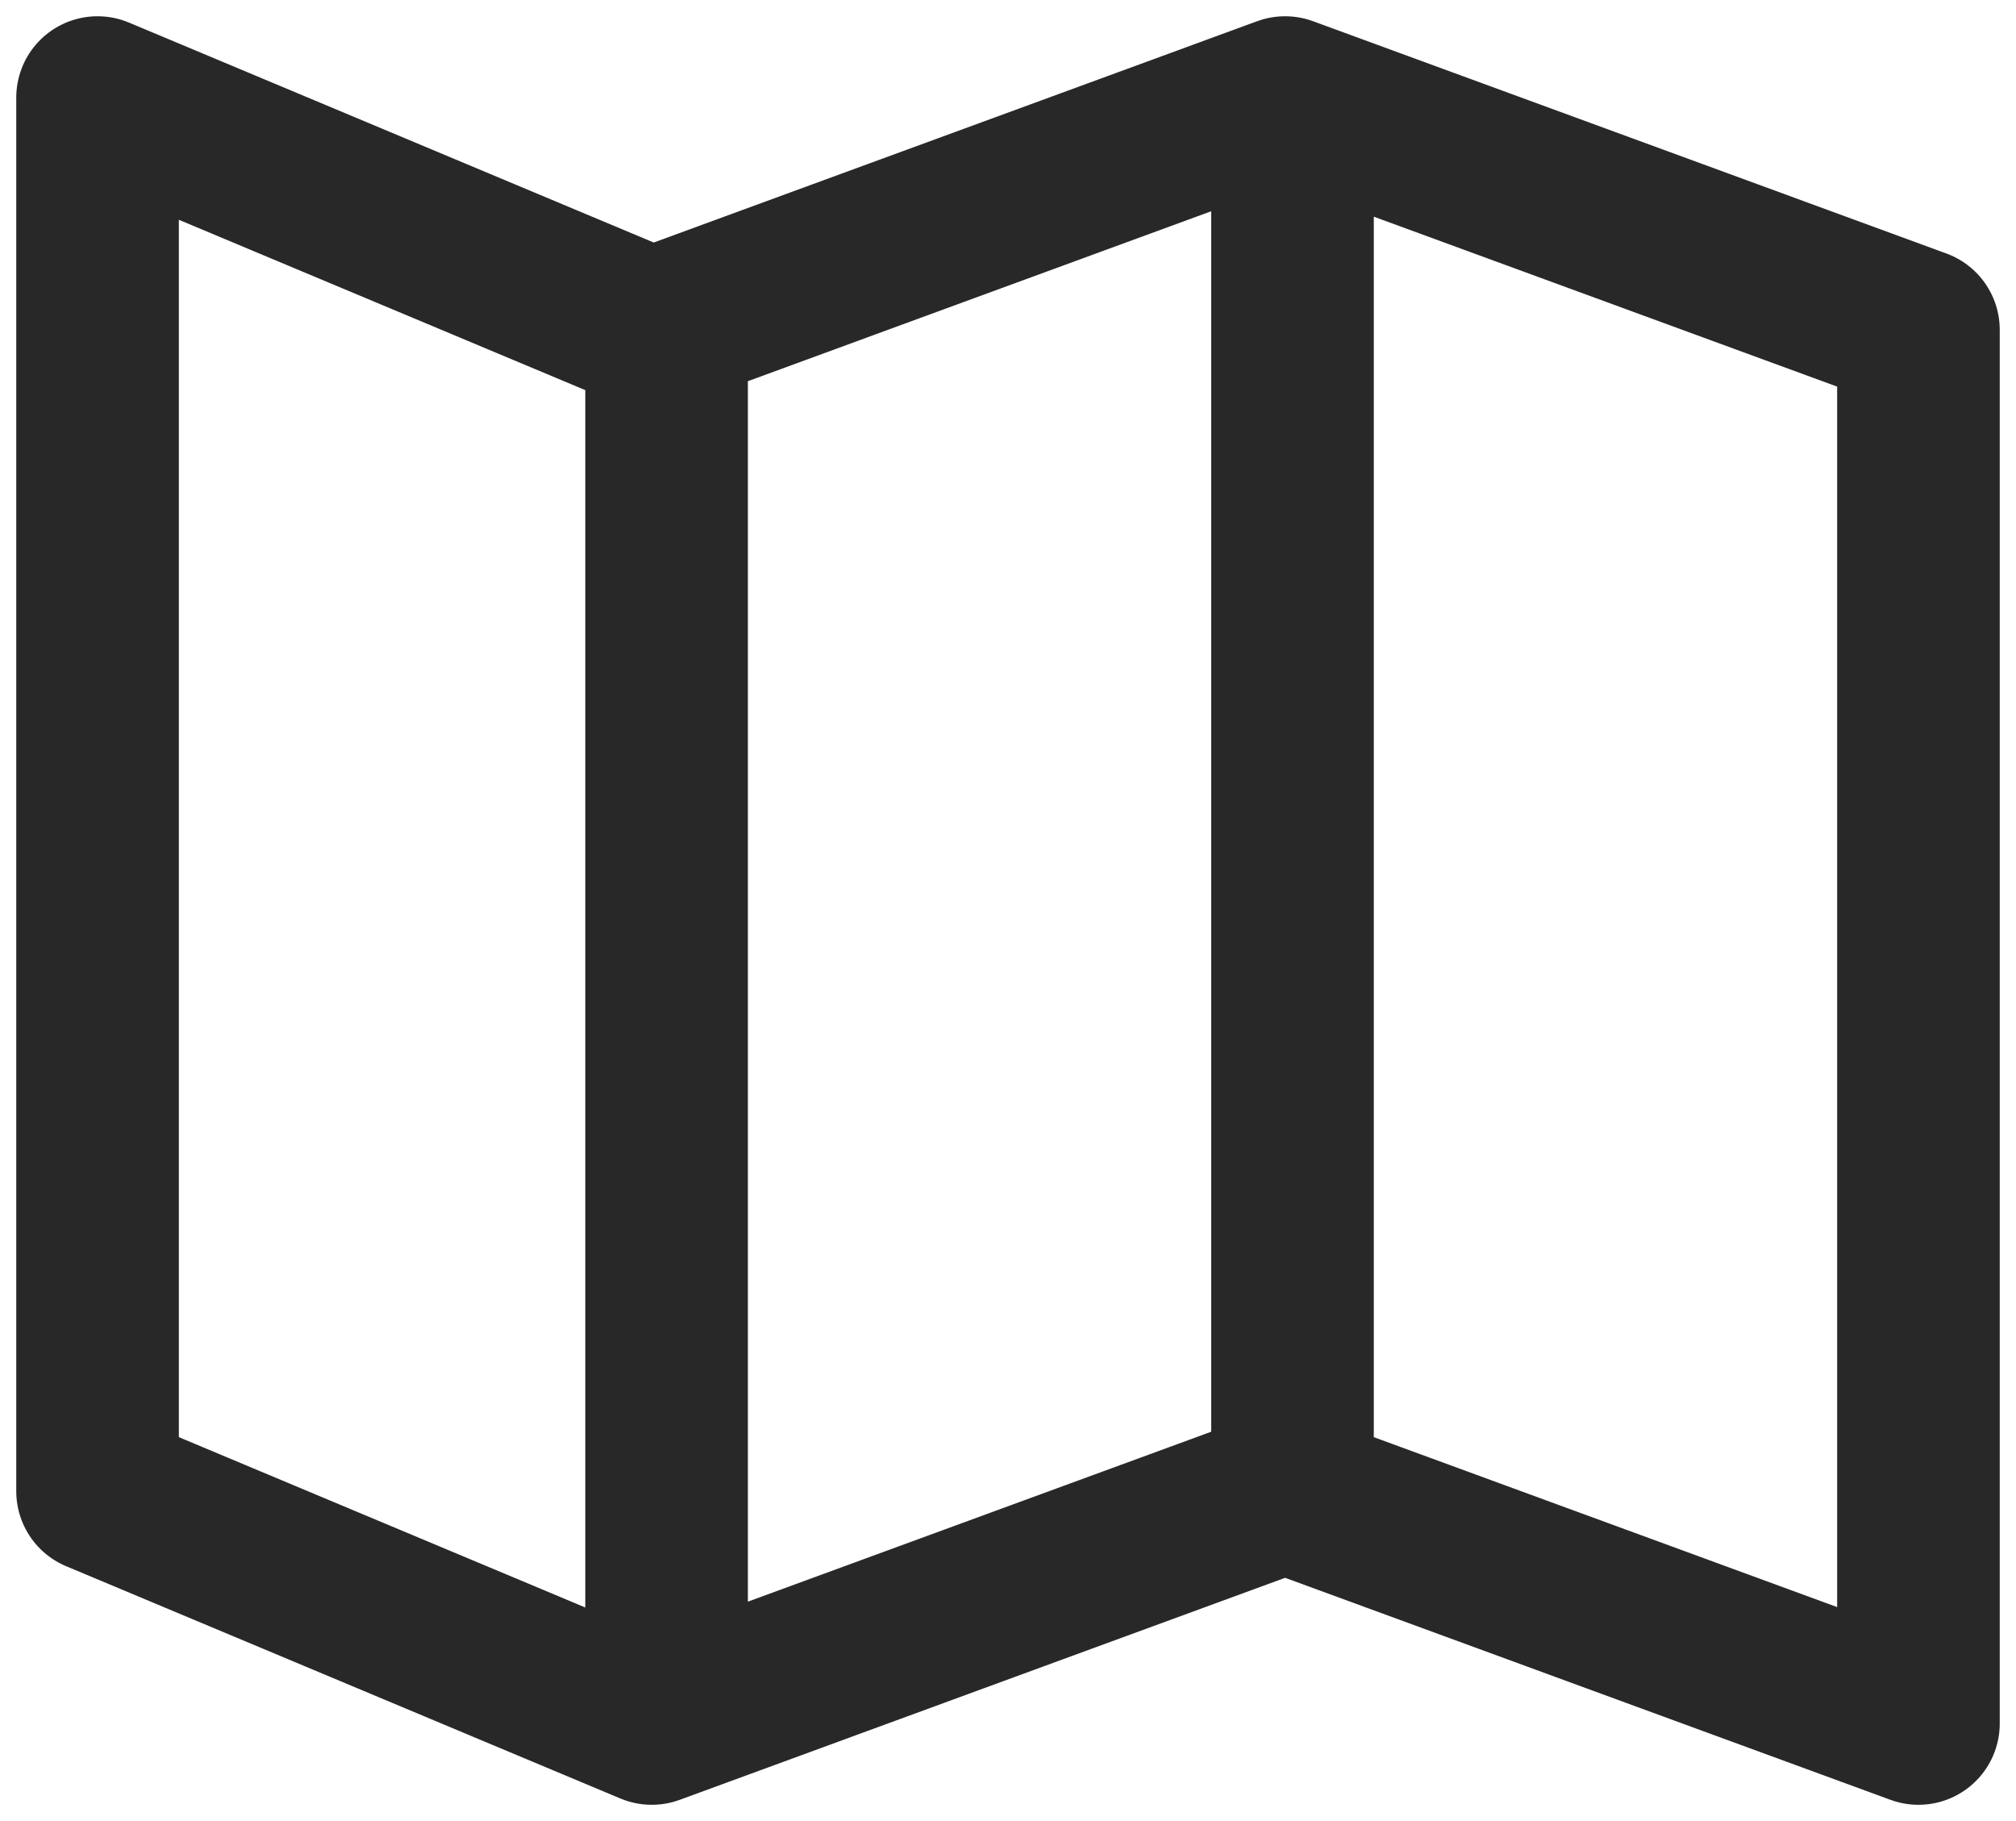 <svg width="62" height="56" viewBox="0 0 62 56" fill="none" xmlns="http://www.w3.org/2000/svg">
<path d="M20.5 50.917V10.143M39.75 44.071V3.084M3 45.857V3L20.044 10.143L39.522 3L59 10.143V53L39.522 45.857L20.044 53L3 45.857Z" stroke="#282828" stroke-width="5" stroke-linecap="round" stroke-linejoin="round"/>
</svg>
